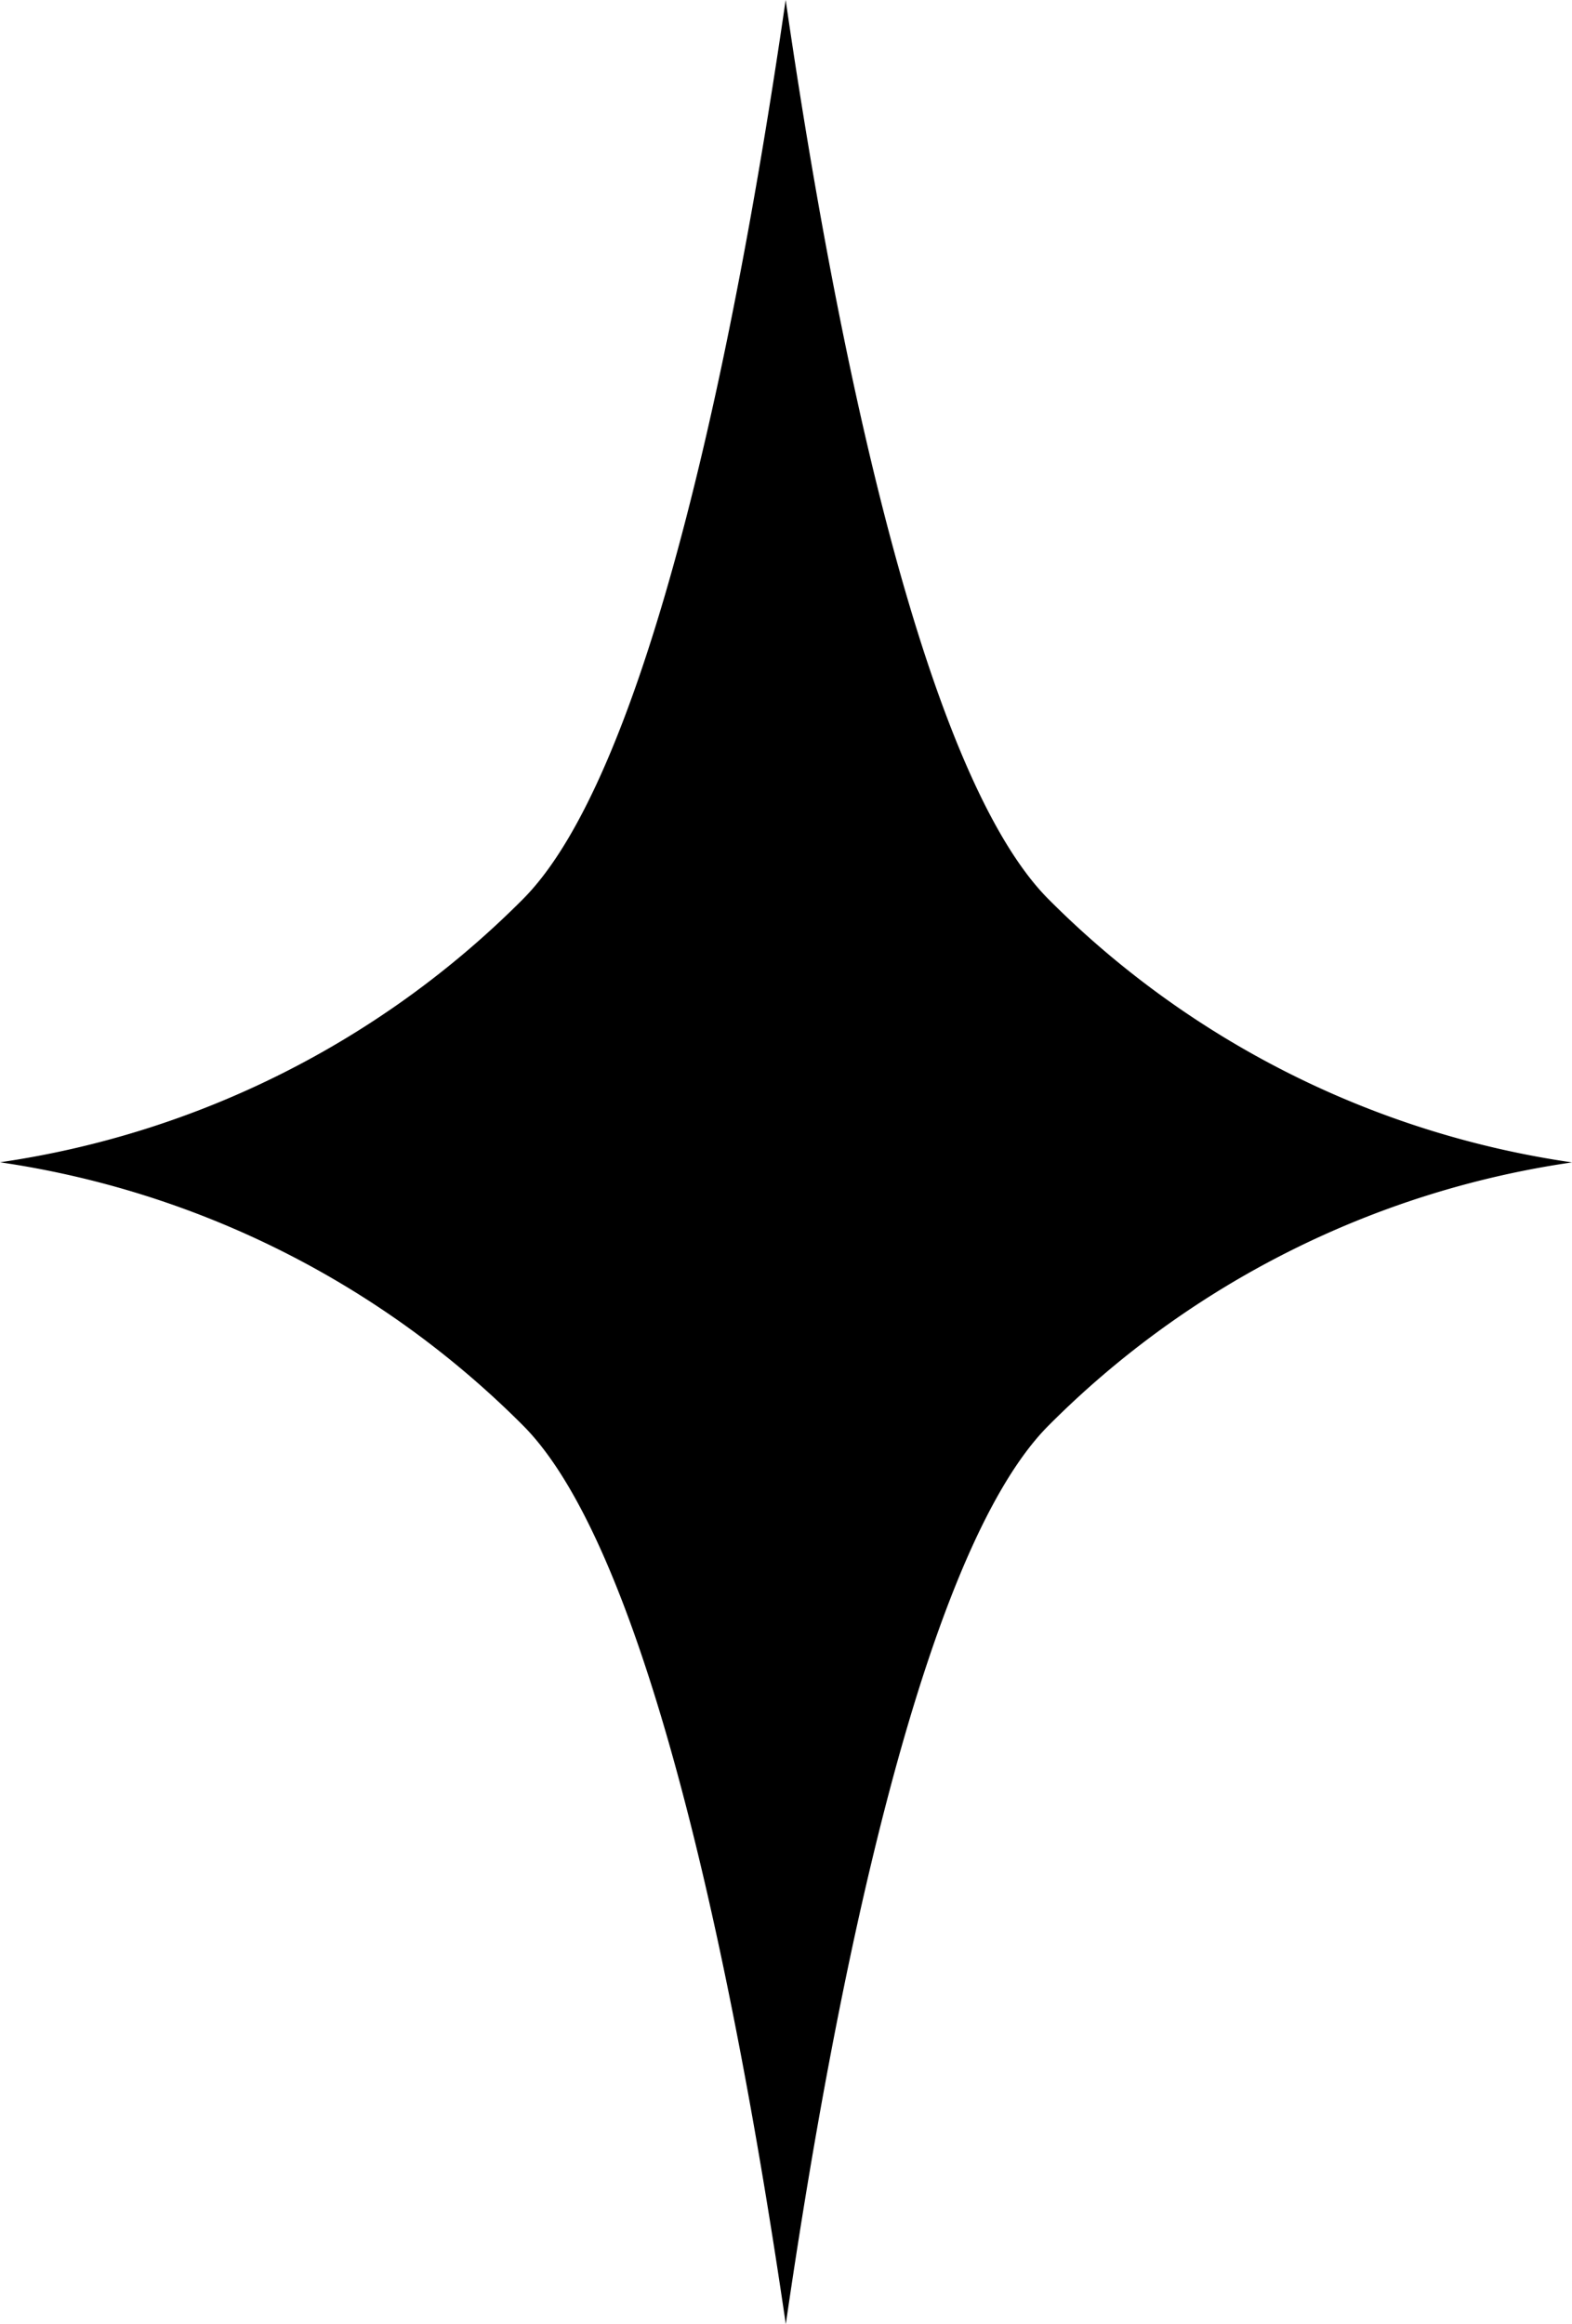 <svg id="Group_17905" data-name="Group 17905" xmlns="http://www.w3.org/2000/svg" xmlns:xlink="http://www.w3.org/1999/xlink" width="66.931" height="98.929" viewBox="0 0 66.931 98.929">
  <defs>
    <clipPath id="clip-path">
      <rect id="Rectangle_5928" data-name="Rectangle 5928" width="66.931" height="98.929" transform="translate(0 0)"/>
    </clipPath>
  </defs>
  <g id="Group_17384" data-name="Group 17384" clip-path="url(#clip-path)">
    <path id="Path_6869" data-name="Path 6869" d="M44.651,60.673c-6.273,6.273-10.006,30.111-11.194,38.256-1.2-8.145-4.926-31.989-11.193-38.256A39.517,39.517,0,0,0,0,49.474,39.431,39.431,0,0,0,22.258,38.28C28.531,32.007,32.264,8.157,33.451,0c1.188,8.157,4.922,32.007,11.2,38.285a39.453,39.453,0,0,0,22.28,11.194,39.453,39.453,0,0,0-22.28,11.194"/>
  </g>
</svg>

